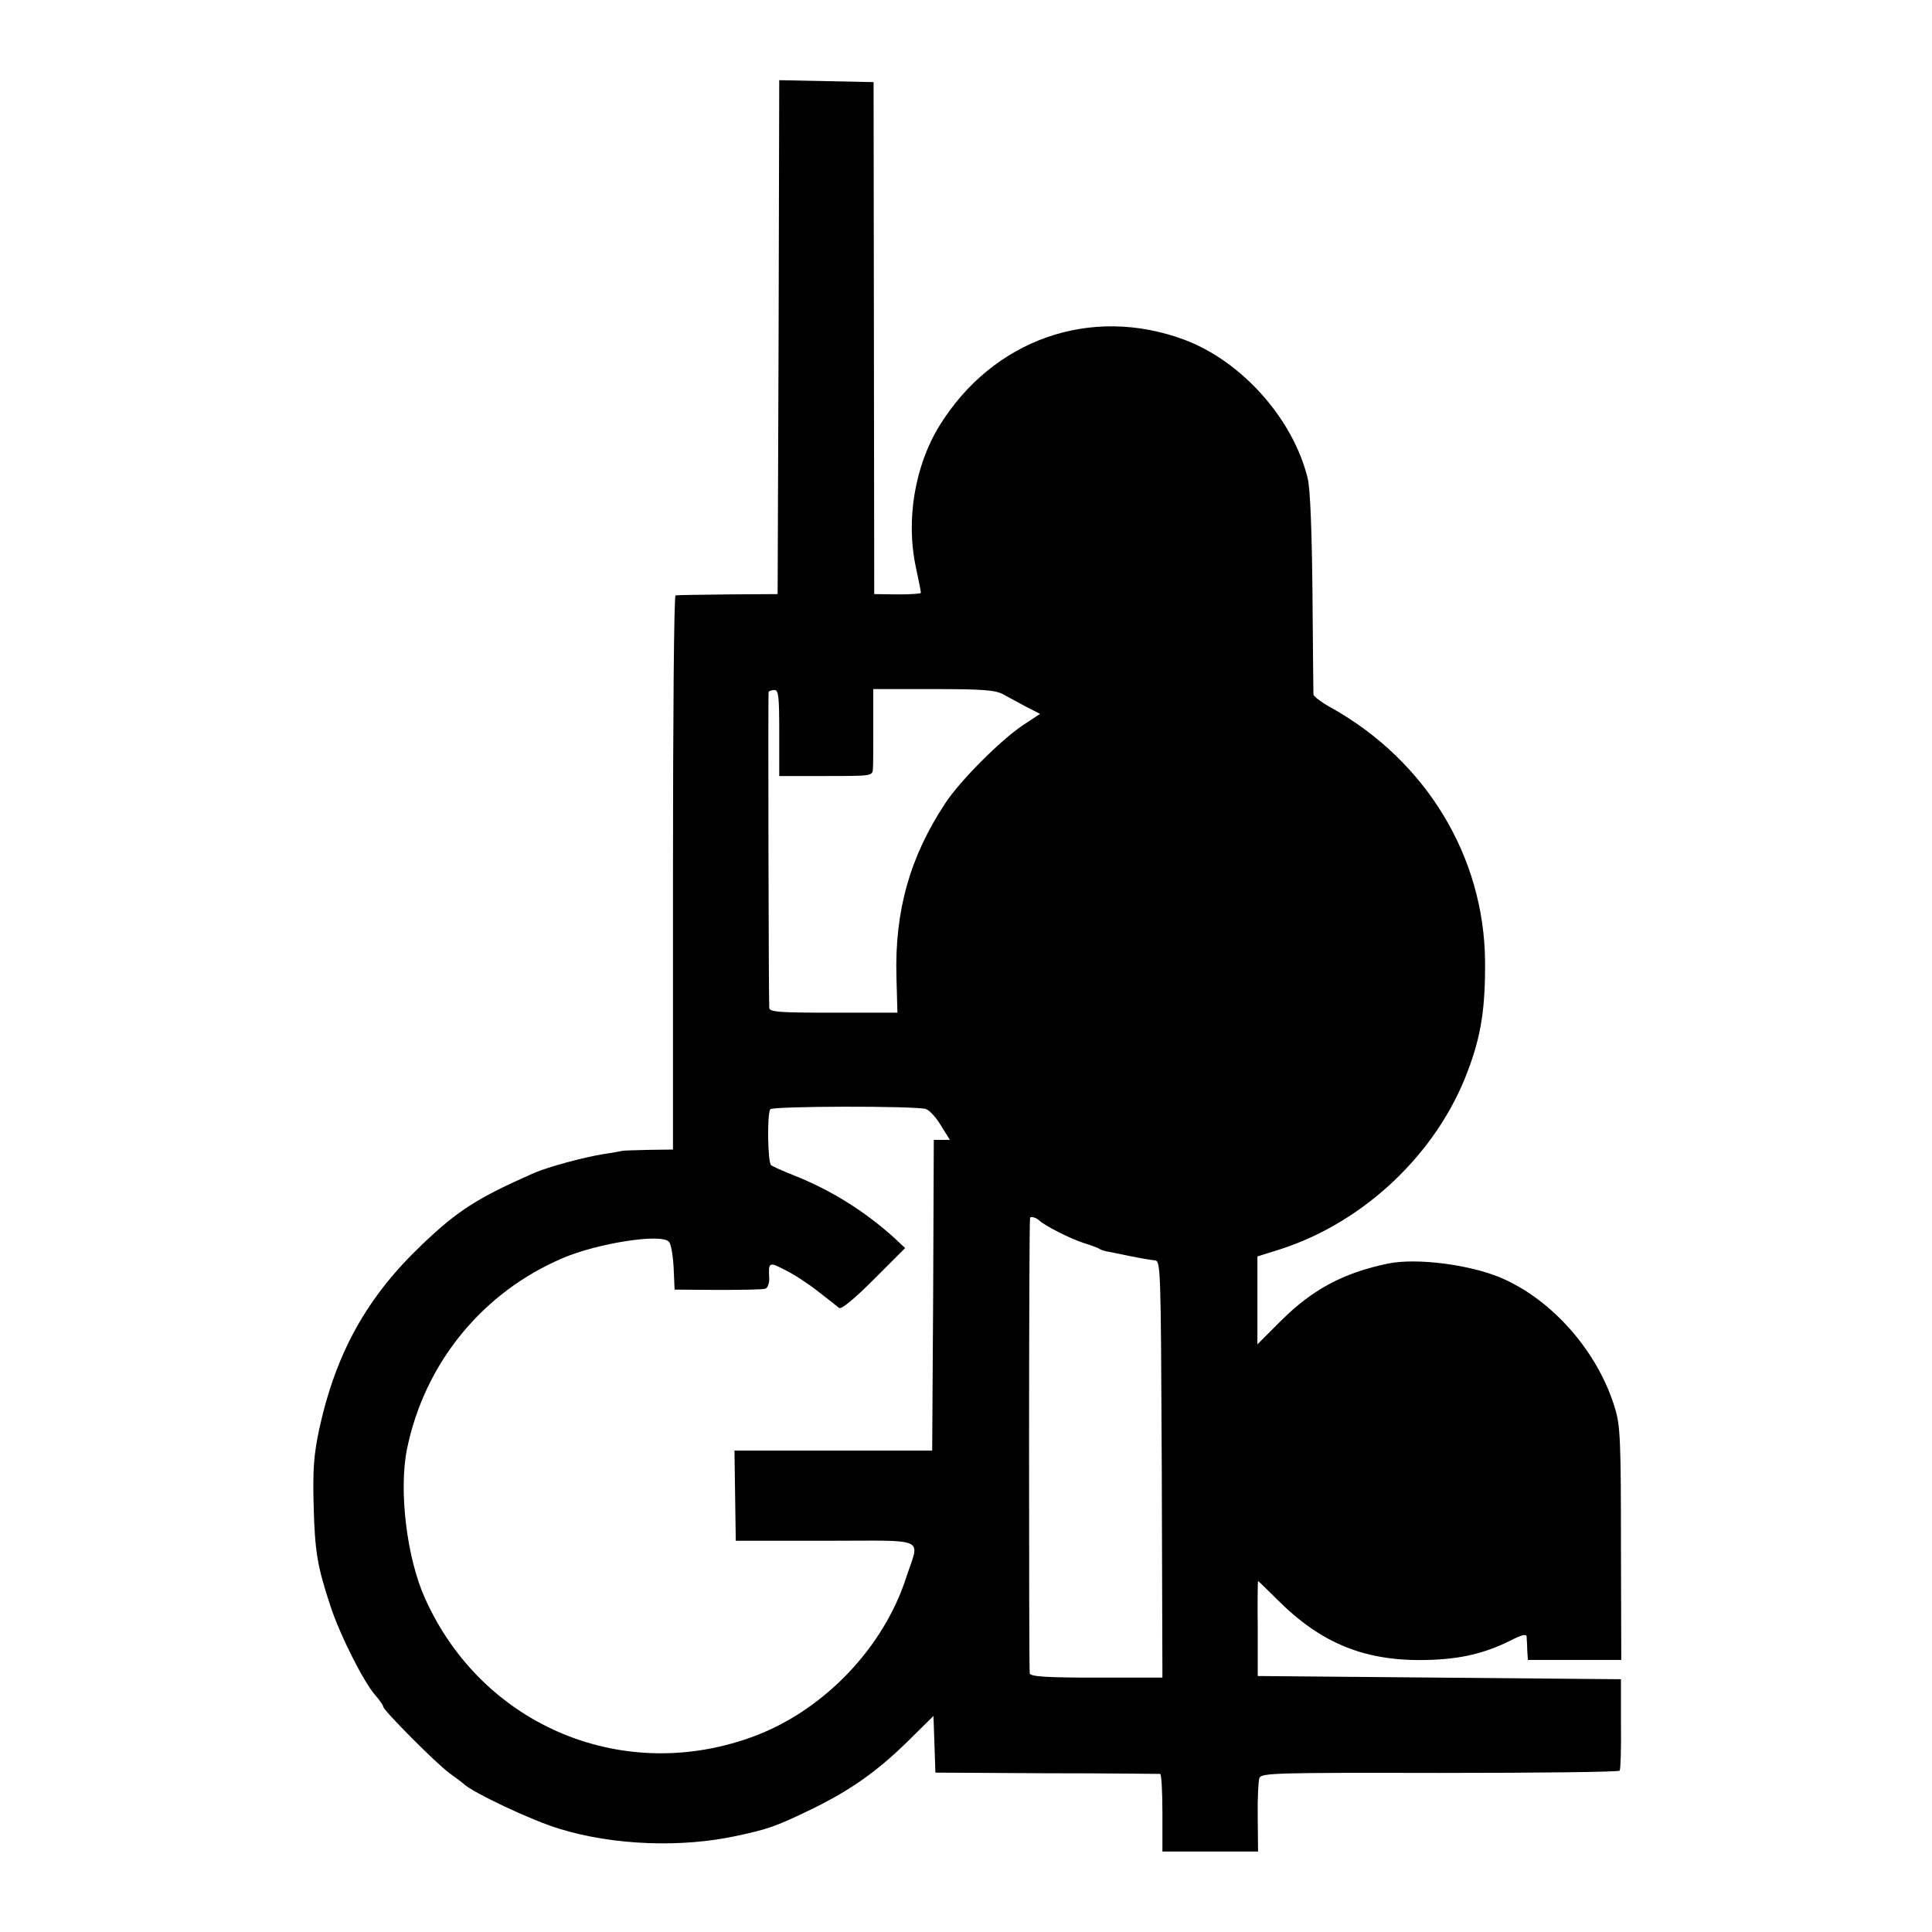 <?xml version="1.0" standalone="no"?>
<!DOCTYPE svg PUBLIC "-//W3C//DTD SVG 20010904//EN"
 "http://www.w3.org/TR/2001/REC-SVG-20010904/DTD/svg10.dtd">
<svg version="1.0" xmlns="http://www.w3.org/2000/svg"
 width="600pt" height="600pt" viewBox="0 0 600 600"
 preserveAspectRatio="xMidYMid meet">
<g transform="translate(0,600) scale(0.1,-0.1)"
fill="#000000" stroke="none">
<path d="M2418 4953 l-3 -798 -155 -1 c-85 -1 -158 -2 -162 -3 -5 -1 -8 -388
-8 -861 l0 -860 -75 -1 c-41 -1 -78 -2 -82 -3 -5 -1 -30 -6 -58 -10 -63 -10
-173 -40 -217 -59 -174 -77 -235 -115 -346 -221 -172 -163 -269 -337 -321
-576 -16 -77 -20 -121 -17 -235 4 -145 11 -188 53 -315 29 -88 102 -233 138
-274 14 -16 25 -32 25 -36 0 -11 163 -175 205 -206 22 -16 42 -31 45 -34 26
-26 214 -115 299 -140 167 -51 378 -59 551 -21 93 20 119 29 213 74 131 62
217 122 315 218 l81 80 3 -88 3 -88 345 -2 c190 0 348 -2 353 -2 4 -1 7 -55 7
-121 l0 -120 148 0 149 0 -1 106 c-1 58 2 113 5 122 6 16 49 17 560 16 305 0
556 3 559 7 3 4 5 69 4 146 l0 138 -564 5 -564 5 0 148 c-1 81 0 147 1 147 1
0 28 -26 60 -58 138 -138 276 -193 470 -187 103 3 175 21 256 61 32 17 47 20
48 12 0 -7 2 -26 2 -43 l2 -30 145 0 145 0 -1 360 c0 315 -2 368 -18 420 -52
175 -193 337 -353 406 -98 42 -264 63 -352 45 -139 -29 -234 -80 -331 -176
l-75 -75 0 136 0 137 70 22 c262 84 488 299 583 553 42 110 55 197 54 342 -3
324 -182 620 -474 785 -32 17 -58 37 -59 43 0 7 -2 149 -3 317 -2 197 -7 323
-15 355 -45 184 -204 363 -383 430 -291 108 -595 1 -761 -268 -76 -124 -104
-292 -73 -437 9 -41 16 -78 16 -81 0 -3 -33 -5 -72 -5 l-73 1 -1 795 -1 795
-146 3 -147 3 -2 -798z m2 -1230 l0 -133 145 0 c143 0 145 0 146 23 1 12 1 73
1 135 l0 112 187 0 c153 0 191 -3 216 -16 17 -9 49 -27 72 -39 l43 -22 -53
-35 c-69 -46 -195 -172 -241 -242 -110 -166 -158 -335 -152 -541 l3 -110 -199
0 c-169 0 -198 2 -199 15 -2 35 -4 976 -2 981 1 3 9 6 18 6 13 0 15 -20 15
-134z m455 -1167 c11 -3 32 -26 47 -51 l28 -45 -25 0 -25 0 -2 -482 -3 -483
-307 0 -307 0 2 -140 2 -140 280 0 c322 0 291 14 249 -115 -70 -216 -252 -407
-464 -489 -408 -157 -851 26 -1030 425 -57 126 -82 336 -56 464 55 268 235
487 484 593 108 46 304 77 329 51 7 -6 13 -43 15 -80 l3 -69 135 -1 c74 0 141
1 147 4 7 2 12 16 12 31 -3 52 -1 53 49 27 27 -13 73 -43 103 -67 30 -23 59
-46 65 -51 7 -5 46 27 108 89 l97 97 -33 31 c-93 84 -197 149 -313 195 -33 13
-64 27 -70 31 -11 8 -13 157 -3 174 6 10 443 11 483 1z m351 -345 c17 -17 98
-58 139 -71 22 -7 45 -15 50 -19 6 -3 15 -6 20 -7 6 -1 37 -7 70 -14 33 -7 69
-13 80 -14 20 -1 20 -9 23 -648 l2 -648 -204 0 c-154 0 -205 3 -208 13 -3 10
-3 1407 1 1415 2 5 18 1 27 -7z"/>
</g>
</svg>
